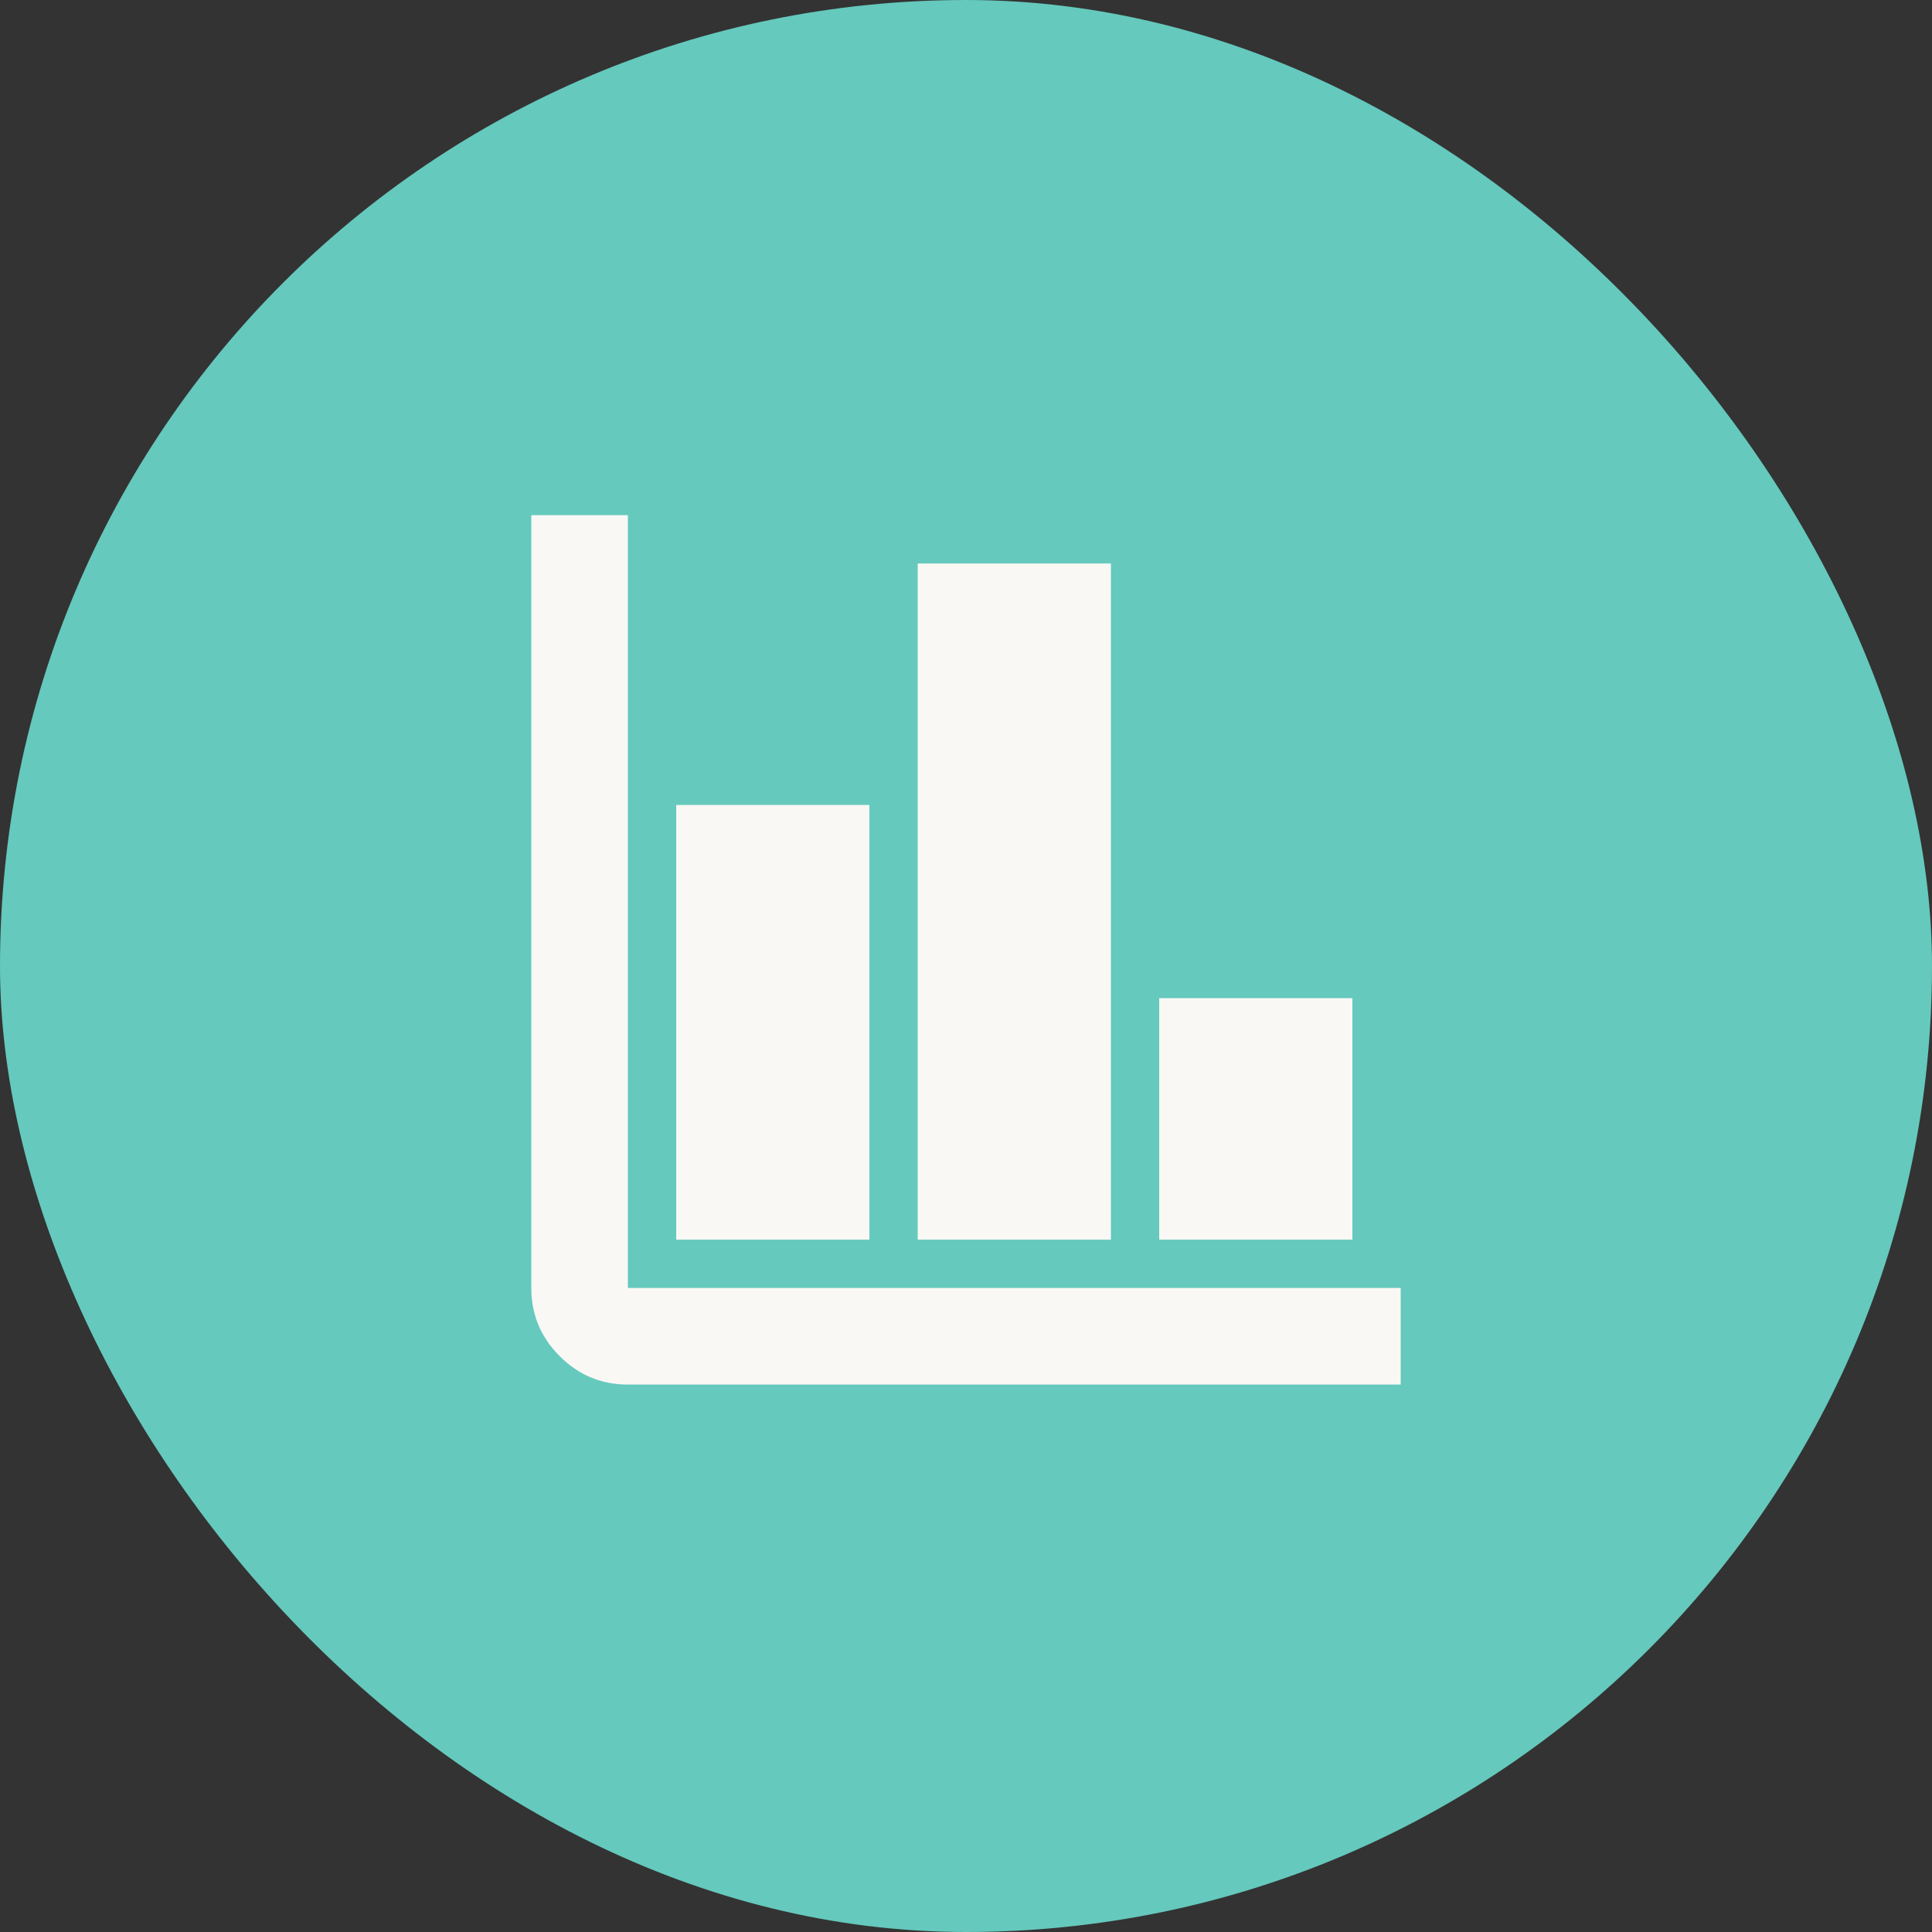 <svg width="40" height="40" viewBox="0 0 40 40" fill="none" xmlns="http://www.w3.org/2000/svg">
<rect x="0" y="0" width="40" height="40" fill="#333333" stroke="none"/>
<rect width="40" height="40" rx="20" fill="#65C9BD"/>
<path d="M13 28.666C12.45 28.666 11.979 28.47 11.588 28.078C11.196 27.687 11 27.216 11 26.666V10.666H13V26.666H29V28.666H13ZM14 25.666V16.666H18V25.666H14ZM19 25.666V11.666H23V25.666H19ZM24 25.666V20.666H28V25.666H24Z" fill="#F9F8F5"/>
</svg>
